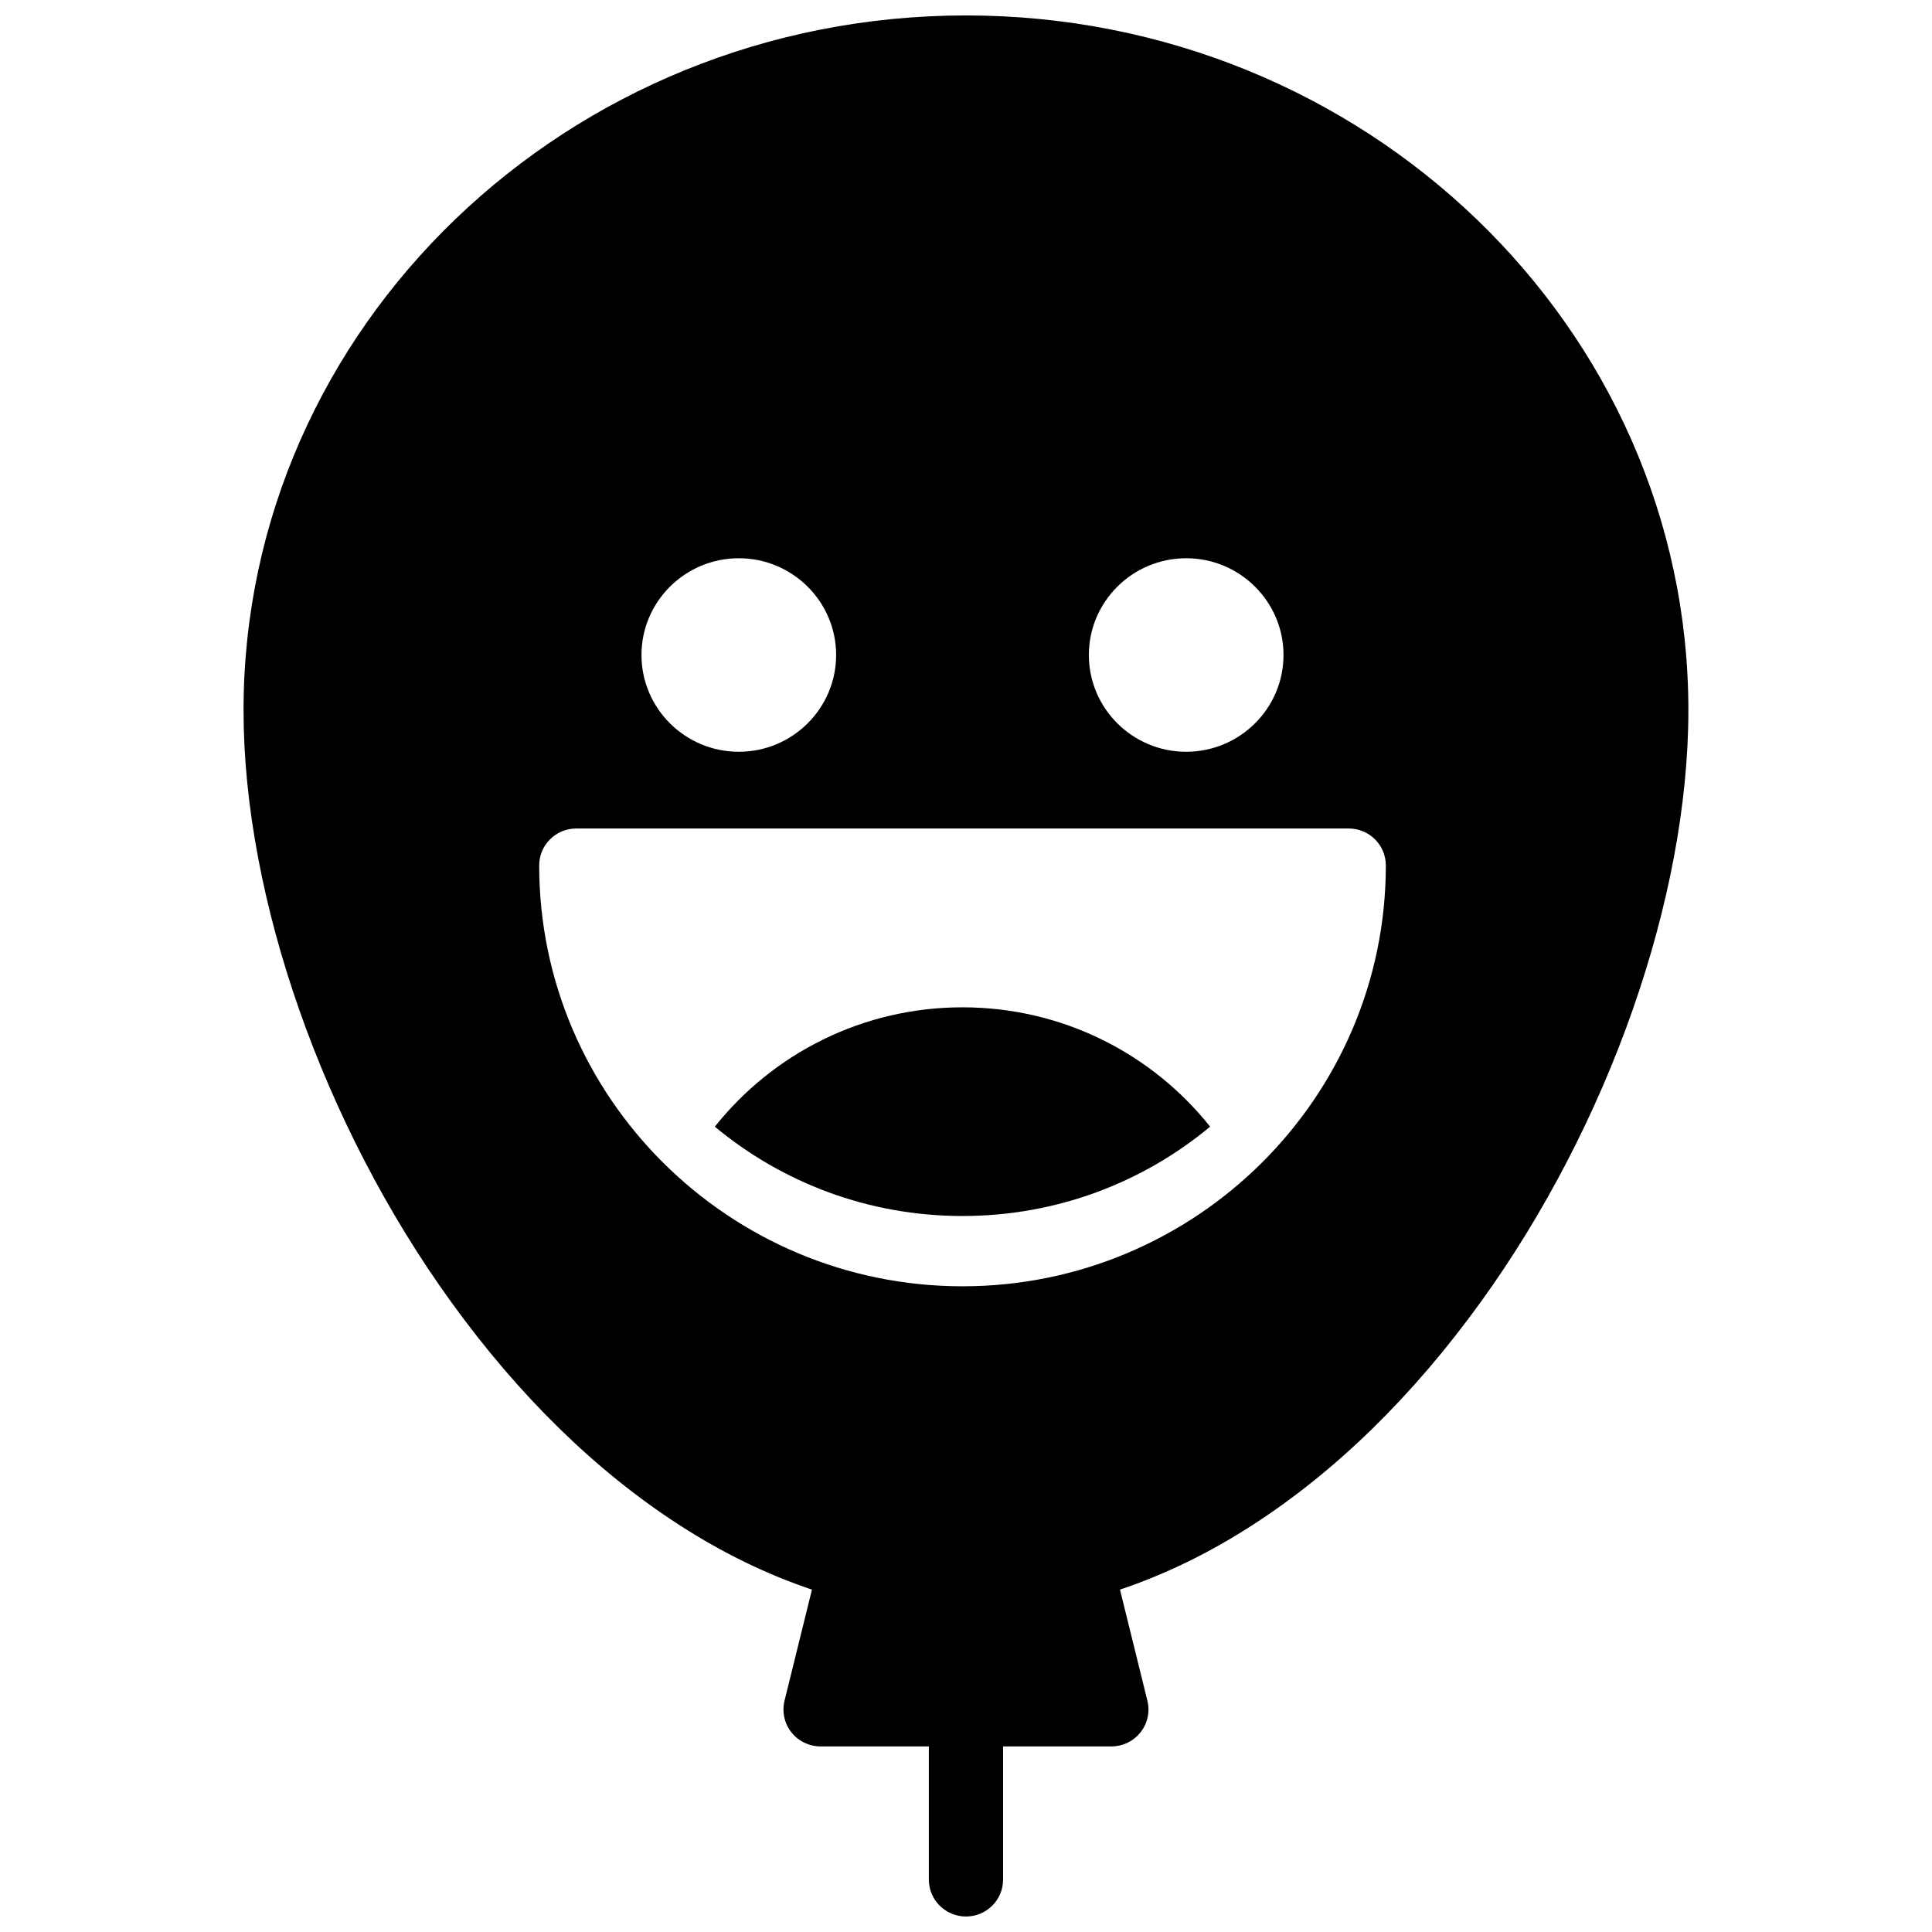 <?xml version="1.0" encoding="UTF-8"?>
<!-- Uploaded to: ICON Repo, www.svgrepo.com, Generator: ICON Repo Mixer Tools -->
<svg width="800px" height="800px" version="1.1" viewBox="144 144 512 512" xmlns="http://www.w3.org/2000/svg">
 <defs>
  <clipPath id="a">
   <path d="m208 148.09h384v503.81h-384z"/>
  </clipPath>
 </defs>
 <g clip-path="url(#a)">
  <path d="m399.08 484.88c-61.859 0-112.19-50.039-112.19-111.54 0-5.402 4.406-9.781 9.836-9.781h204.7c5.43 0 9.836 4.379 9.836 9.781 0 61.504-50.328 111.54-112.19 111.54m-59.281-192.94c14.223 0 25.793 11.5 25.793 25.641s-11.57 25.645-25.793 25.645-25.793-11.504-25.793-25.645 11.57-25.641 25.793-25.641m118.56 0c14.219 0 25.793 11.5 25.793 25.641s-11.574 25.645-25.793 25.645c-14.223 0-25.793-11.504-25.793-25.645s11.57-25.641 25.793-25.641m-58.359-143.85c-105.57 0-191.45 82.602-191.45 184.13 0 49.766 21.09 109.87 55.043 156.85 17.988 24.898 38.297 44.75 60.352 59.012 11.559 7.473 23.332 13.191 35.238 17.18l-7.266 29.445c-0.719 2.914-0.051 6 1.812 8.367 1.867 2.363 4.723 3.742 7.742 3.742h28.688v35.297c0 5.402 4.406 9.781 9.84 9.781s9.836-4.379 9.836-9.781v-35.297h28.688c3.023 0 5.879-1.379 7.742-3.742 1.863-2.367 2.535-5.453 1.812-8.367l-7.266-29.445c11.91-3.988 23.684-9.707 35.238-17.18 22.059-14.262 42.363-34.113 60.355-59.012 33.949-46.984 55.039-107.09 55.039-156.85 0-101.53-85.883-184.13-191.45-184.13m-0.922 262.86c-26.613 0-50.305 12.371-65.629 31.629 17.77 14.777 40.652 23.676 65.629 23.676s47.859-8.898 65.629-23.676c-15.324-19.258-39.016-31.629-65.629-31.629" fill-rule="evenodd"/>
 </g>
</svg>